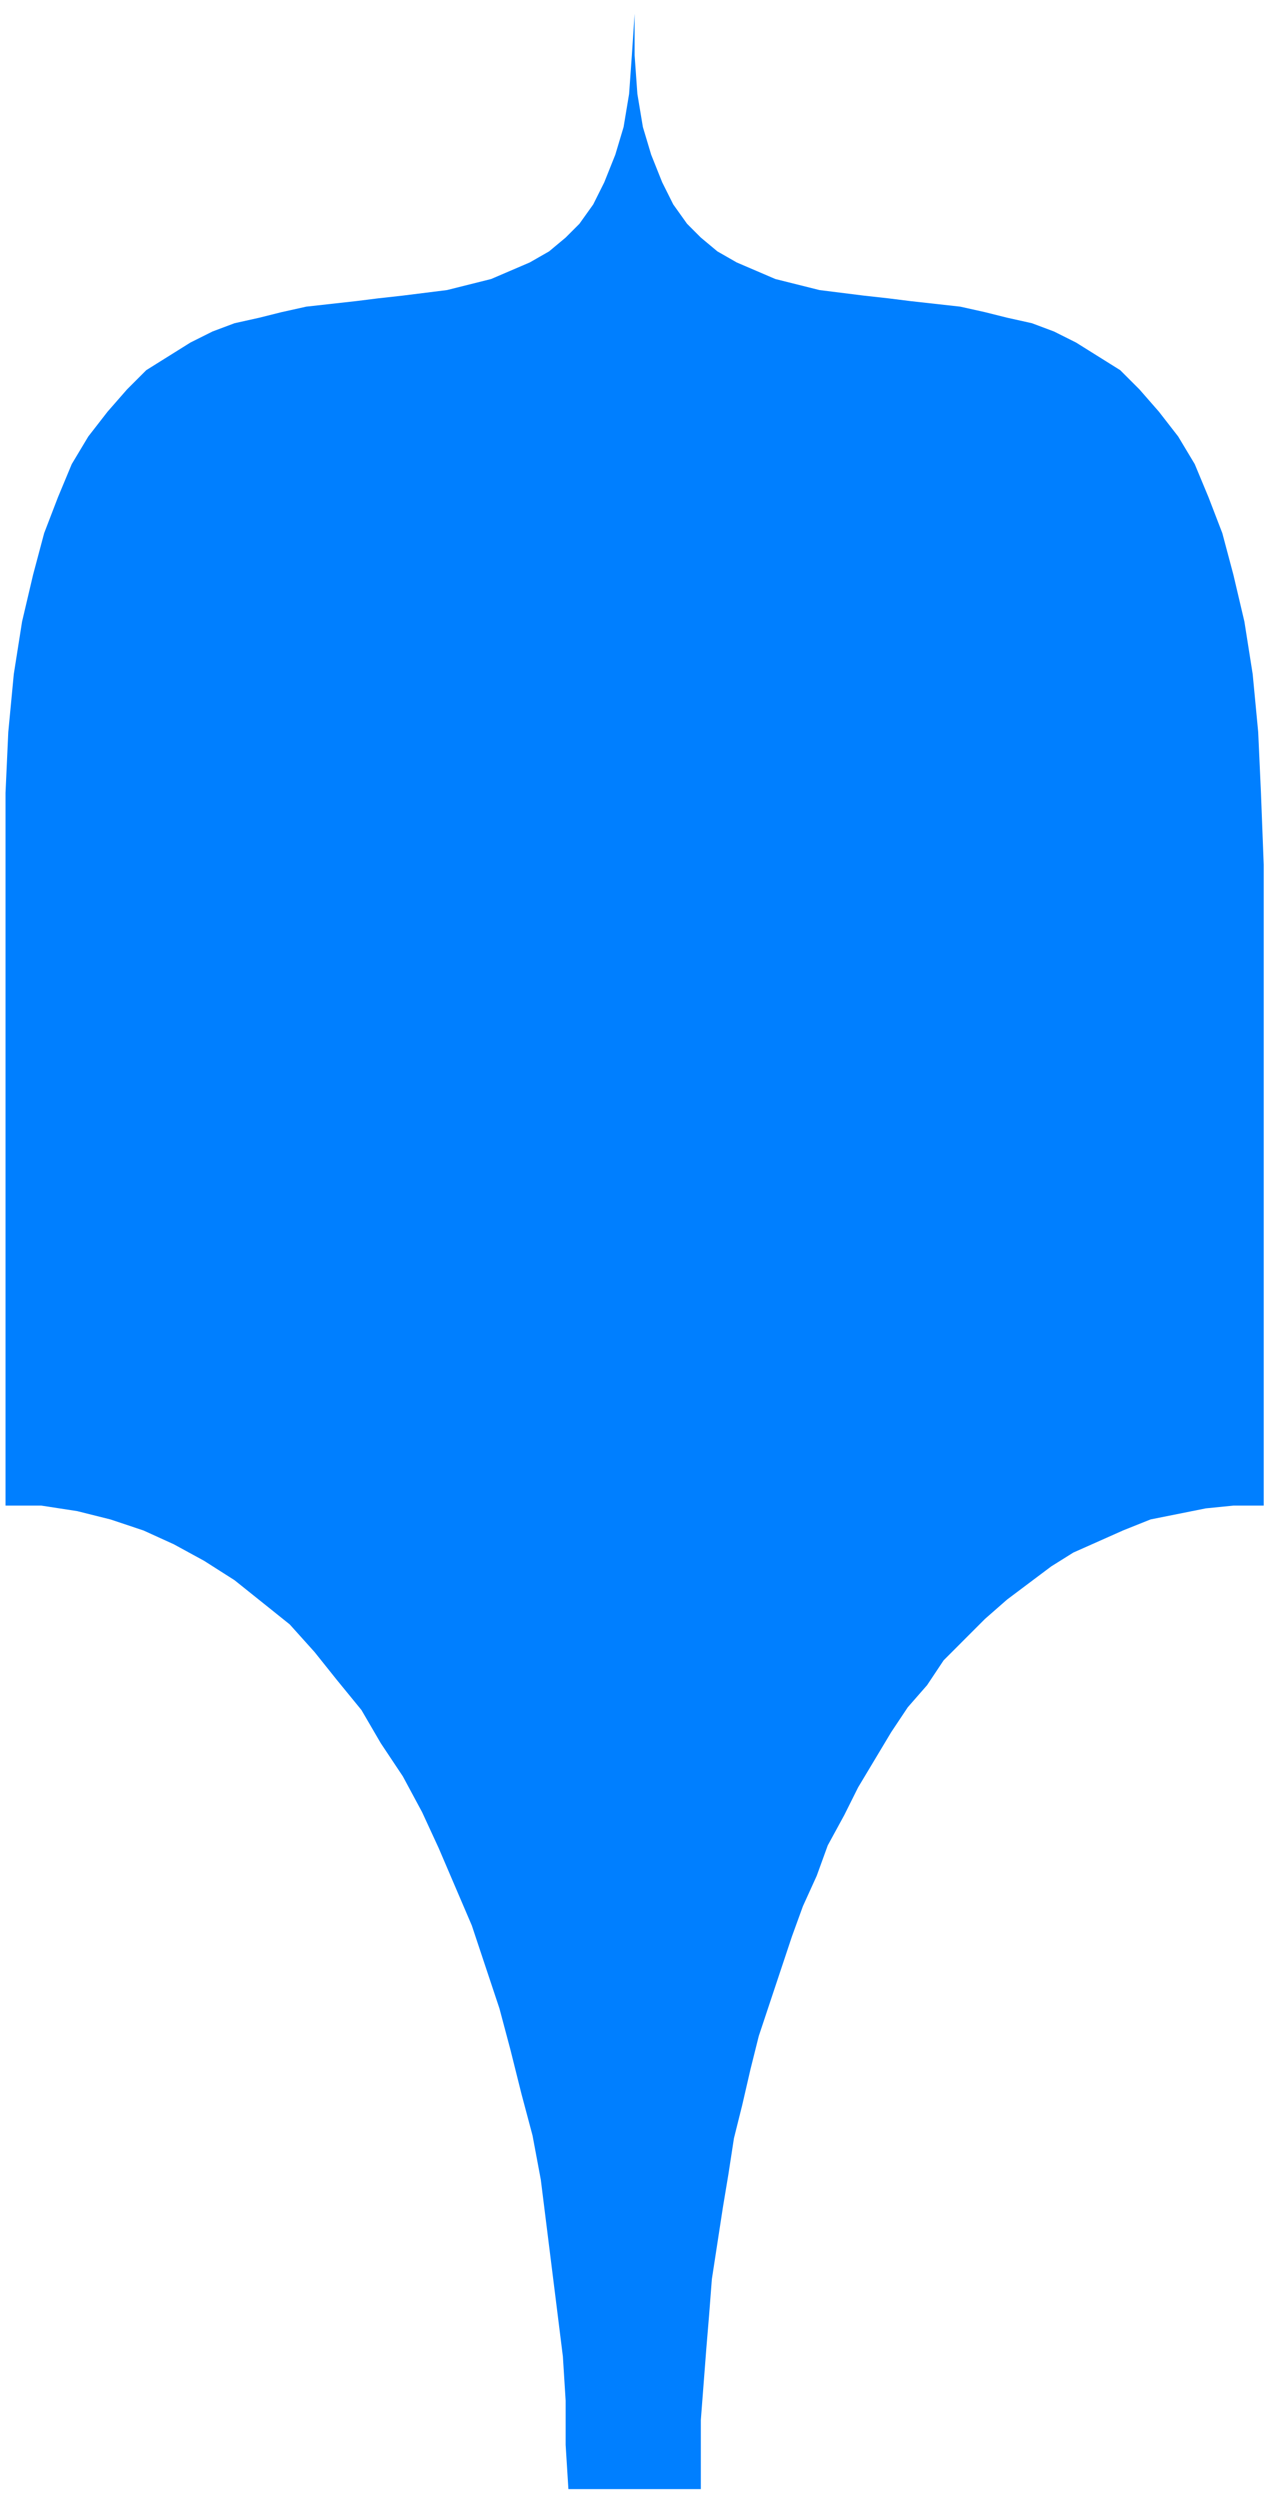 <svg xmlns="http://www.w3.org/2000/svg" width="72.96" height="143.36" fill-rule="evenodd" stroke-linecap="round" preserveAspectRatio="none" viewBox="0 0 461 905"><style>.brush0{fill:#fff}.pen0{stroke:#000;stroke-width:1;stroke-linejoin:round}.font0{font-size:8px;font-family:Arial,monospace}.brush2{fill:none}</style><path d="M0 0h461v905H0z" style="fill:none;stroke:none"/><path d="m206 901-1-16v-16l-1-16-2-16-2-16-2-16-2-16-3-16-4-15-4-16-4-15-5-15-5-15-6-14-6-14-6-13-7-13-8-12-7-12-9-11-8-10-9-10-10-8-10-8-11-7-11-6-11-5-12-4-12-3-13-2H2V287l1-22 2-21 3-19 4-17 4-15 5-13 5-12 6-10 7-9 7-8 7-7 8-5 8-5 8-4 8-3 9-2 8-2 9-2 9-1 9-1 8-1 9-1 8-1 8-1 8-2 8-2 7-3 7-3 7-4 6-5 5-5 5-7 4-8 4-10 3-10 2-12 1-14 1-15v15l1 14 2 12 3 10 4 10 4 8 5 7 5 5 6 5 7 4 7 3 7 3 8 2 8 2 8 1 8 1 9 1 8 1 9 1 9 1 9 2 8 2 9 2 8 3 8 4 8 5 8 5 7 7 7 8 7 9 6 10 5 12 5 13 4 15 4 17 3 19 2 21 1 22 1 26v232h-11l-10 1-10 2-10 2-10 4-9 4-9 4-8 5-8 6-8 6-8 7-7 7-8 8-6 9-7 8-6 9-6 10-6 10-5 10-6 11-4 11-5 11-4 11-4 12-4 12-4 12-3 12-3 13-3 12-2 13-2 12-2 13-2 13-1 13-1 12-1 13-1 13v25h-48z" style="fill:#007fff;stroke:none"/></svg>
